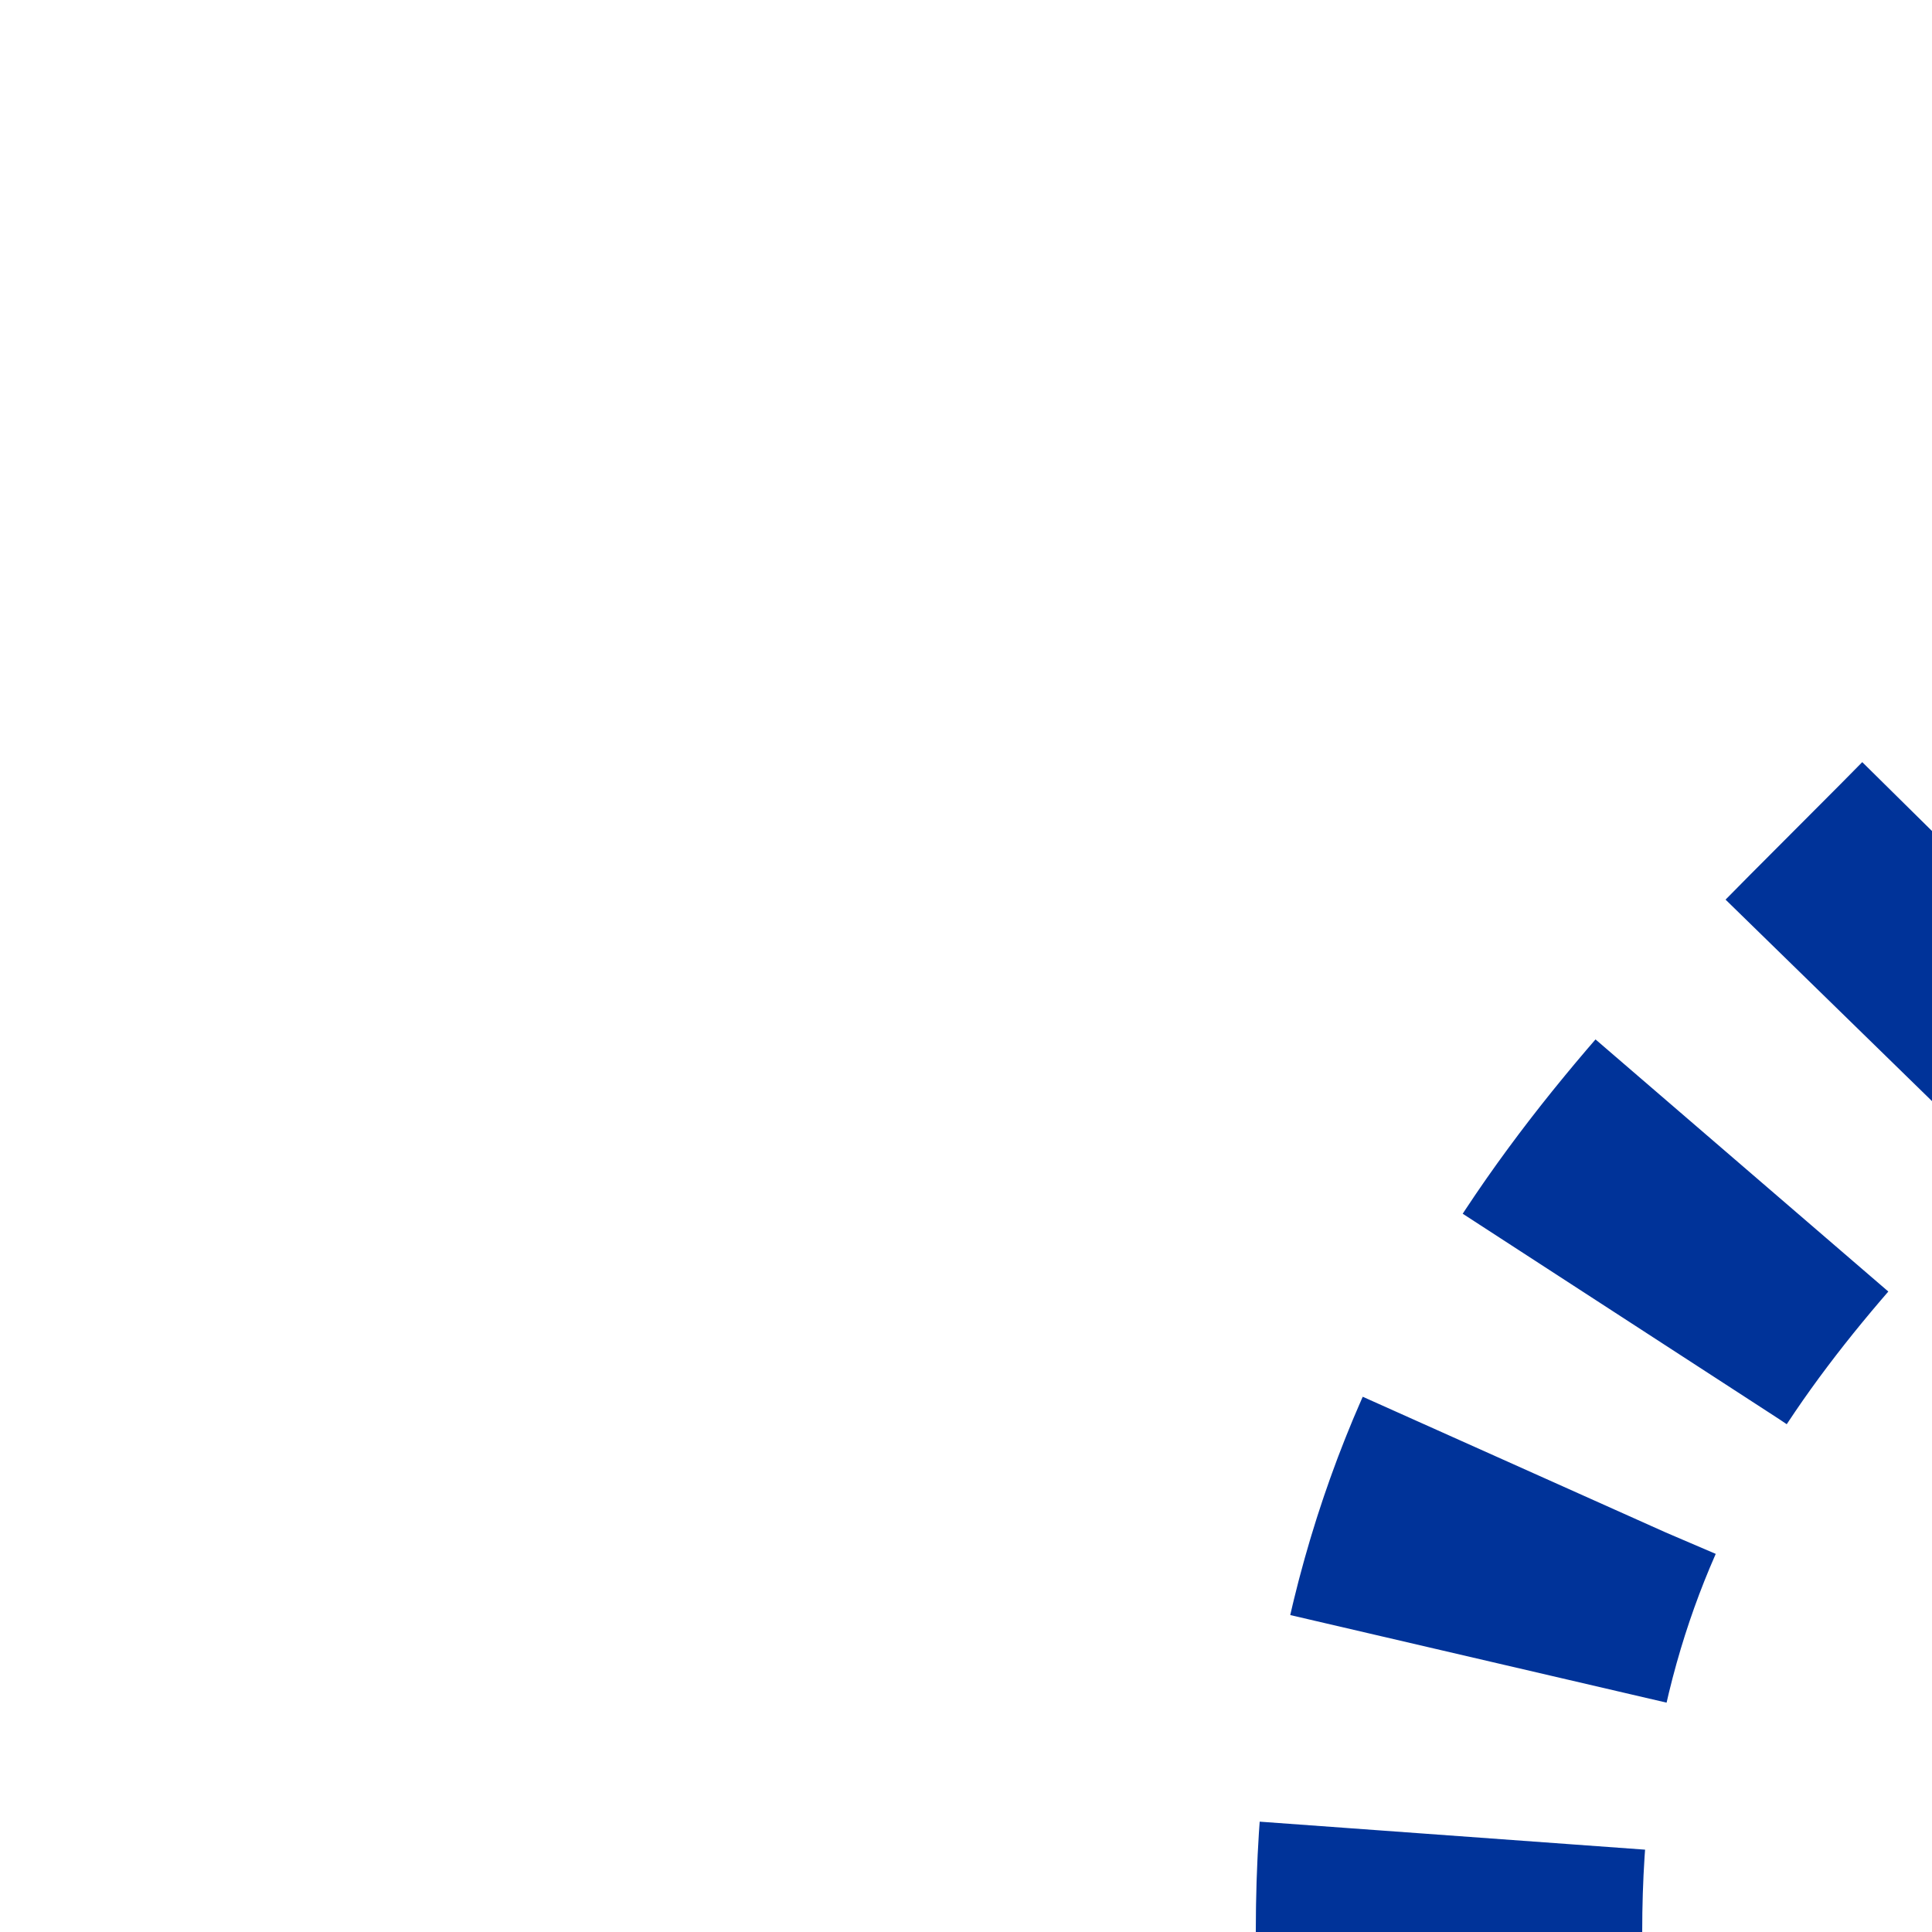 <?xml version="1.0"?>
<svg xmlns="http://www.w3.org/2000/svg" width="500" height="500">
<title>utv-SHI2+l-</title>
<defs>
 <mask id="mask" maskUnits="userSpaceOnUse">
  <rect x="-100" y="-100" width="1200" height="1200" fill="white"/>
  <path d="M 625,0 C 625,250 375,250 375,500" stroke-width="20" fill="none" stroke="black"/>
 </mask>
</defs>

<g mask="url(#mask)" stroke-width="100" fill="none" stroke="#039">
 <path d="M 1000,0 M 625,-25 V 0 C 625,250 375,250 375,500" stroke-dasharray="50,46.3"/>
</g>
</svg>